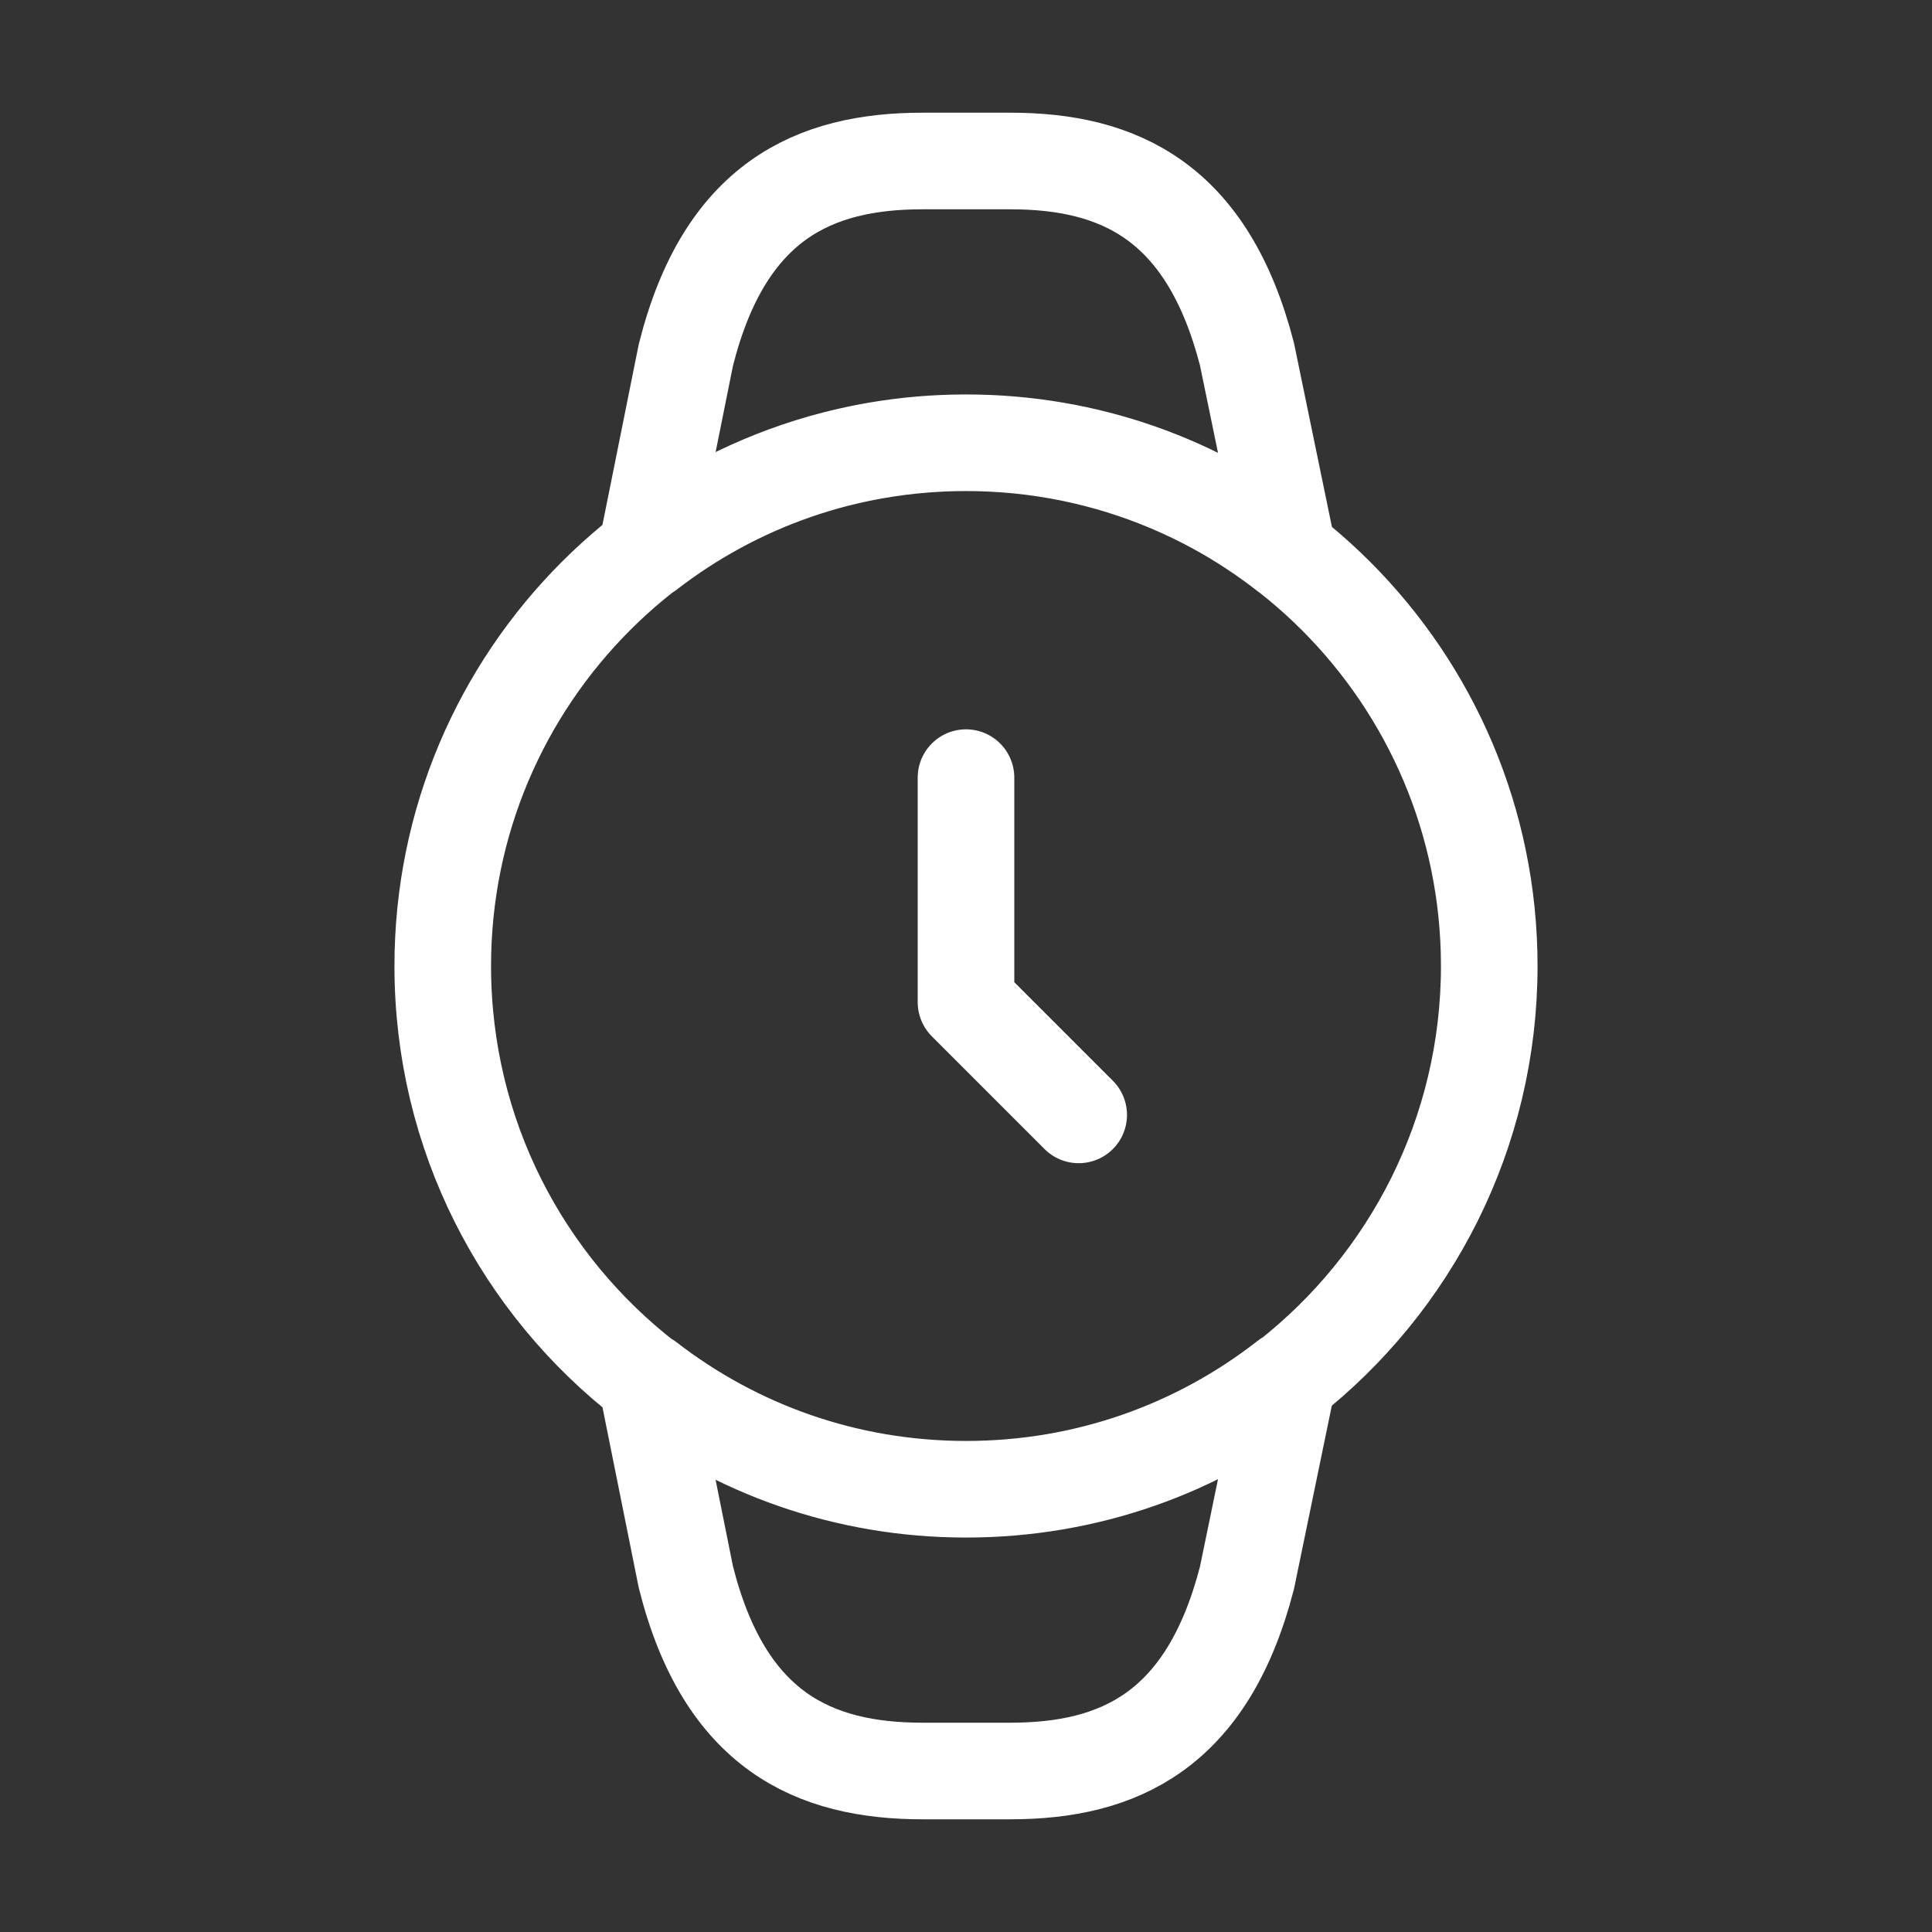 <svg xmlns="http://www.w3.org/2000/svg" width="30" height="30" viewBox="0 0 30 30" fill="none"><rect x="0" y="0" width="30" height="30" fill="#333333" stroke="none"/><path d="M15 12.075V15.562L16.75 17.312M15 6.875C10.512 6.875 6.875 10.512 6.875 15C6.875 17.625 8.113 19.95 10.037 21.438M15 6.875C19.488 6.875 23.125 10.512 23.125 15C23.125 17.6 21.9 19.925 20 21.413M15 6.875C13.137 6.875 11.425 7.5 10.05 8.562H10.037L10.65 5.513C11.25 3.125 12.637 2.5 14.325 2.5H15.688C17.375 2.5 18.75 3.125 19.363 5.5L20 8.588H19.988C18.613 7.513 16.887 6.875 15 6.875ZM20 21.413H19.988C18.613 22.488 16.887 23.125 15 23.125C13.137 23.125 11.425 22.5 10.05 21.438H10.037M20 21.413L19.363 24.5C18.75 26.875 17.375 27.5 15.688 27.5H14.325C12.637 27.5 11.25 26.875 10.65 24.488L10.037 21.438" stroke="white" stroke-width="1.5" stroke-linecap="round" stroke-linejoin="round"></path></svg>
